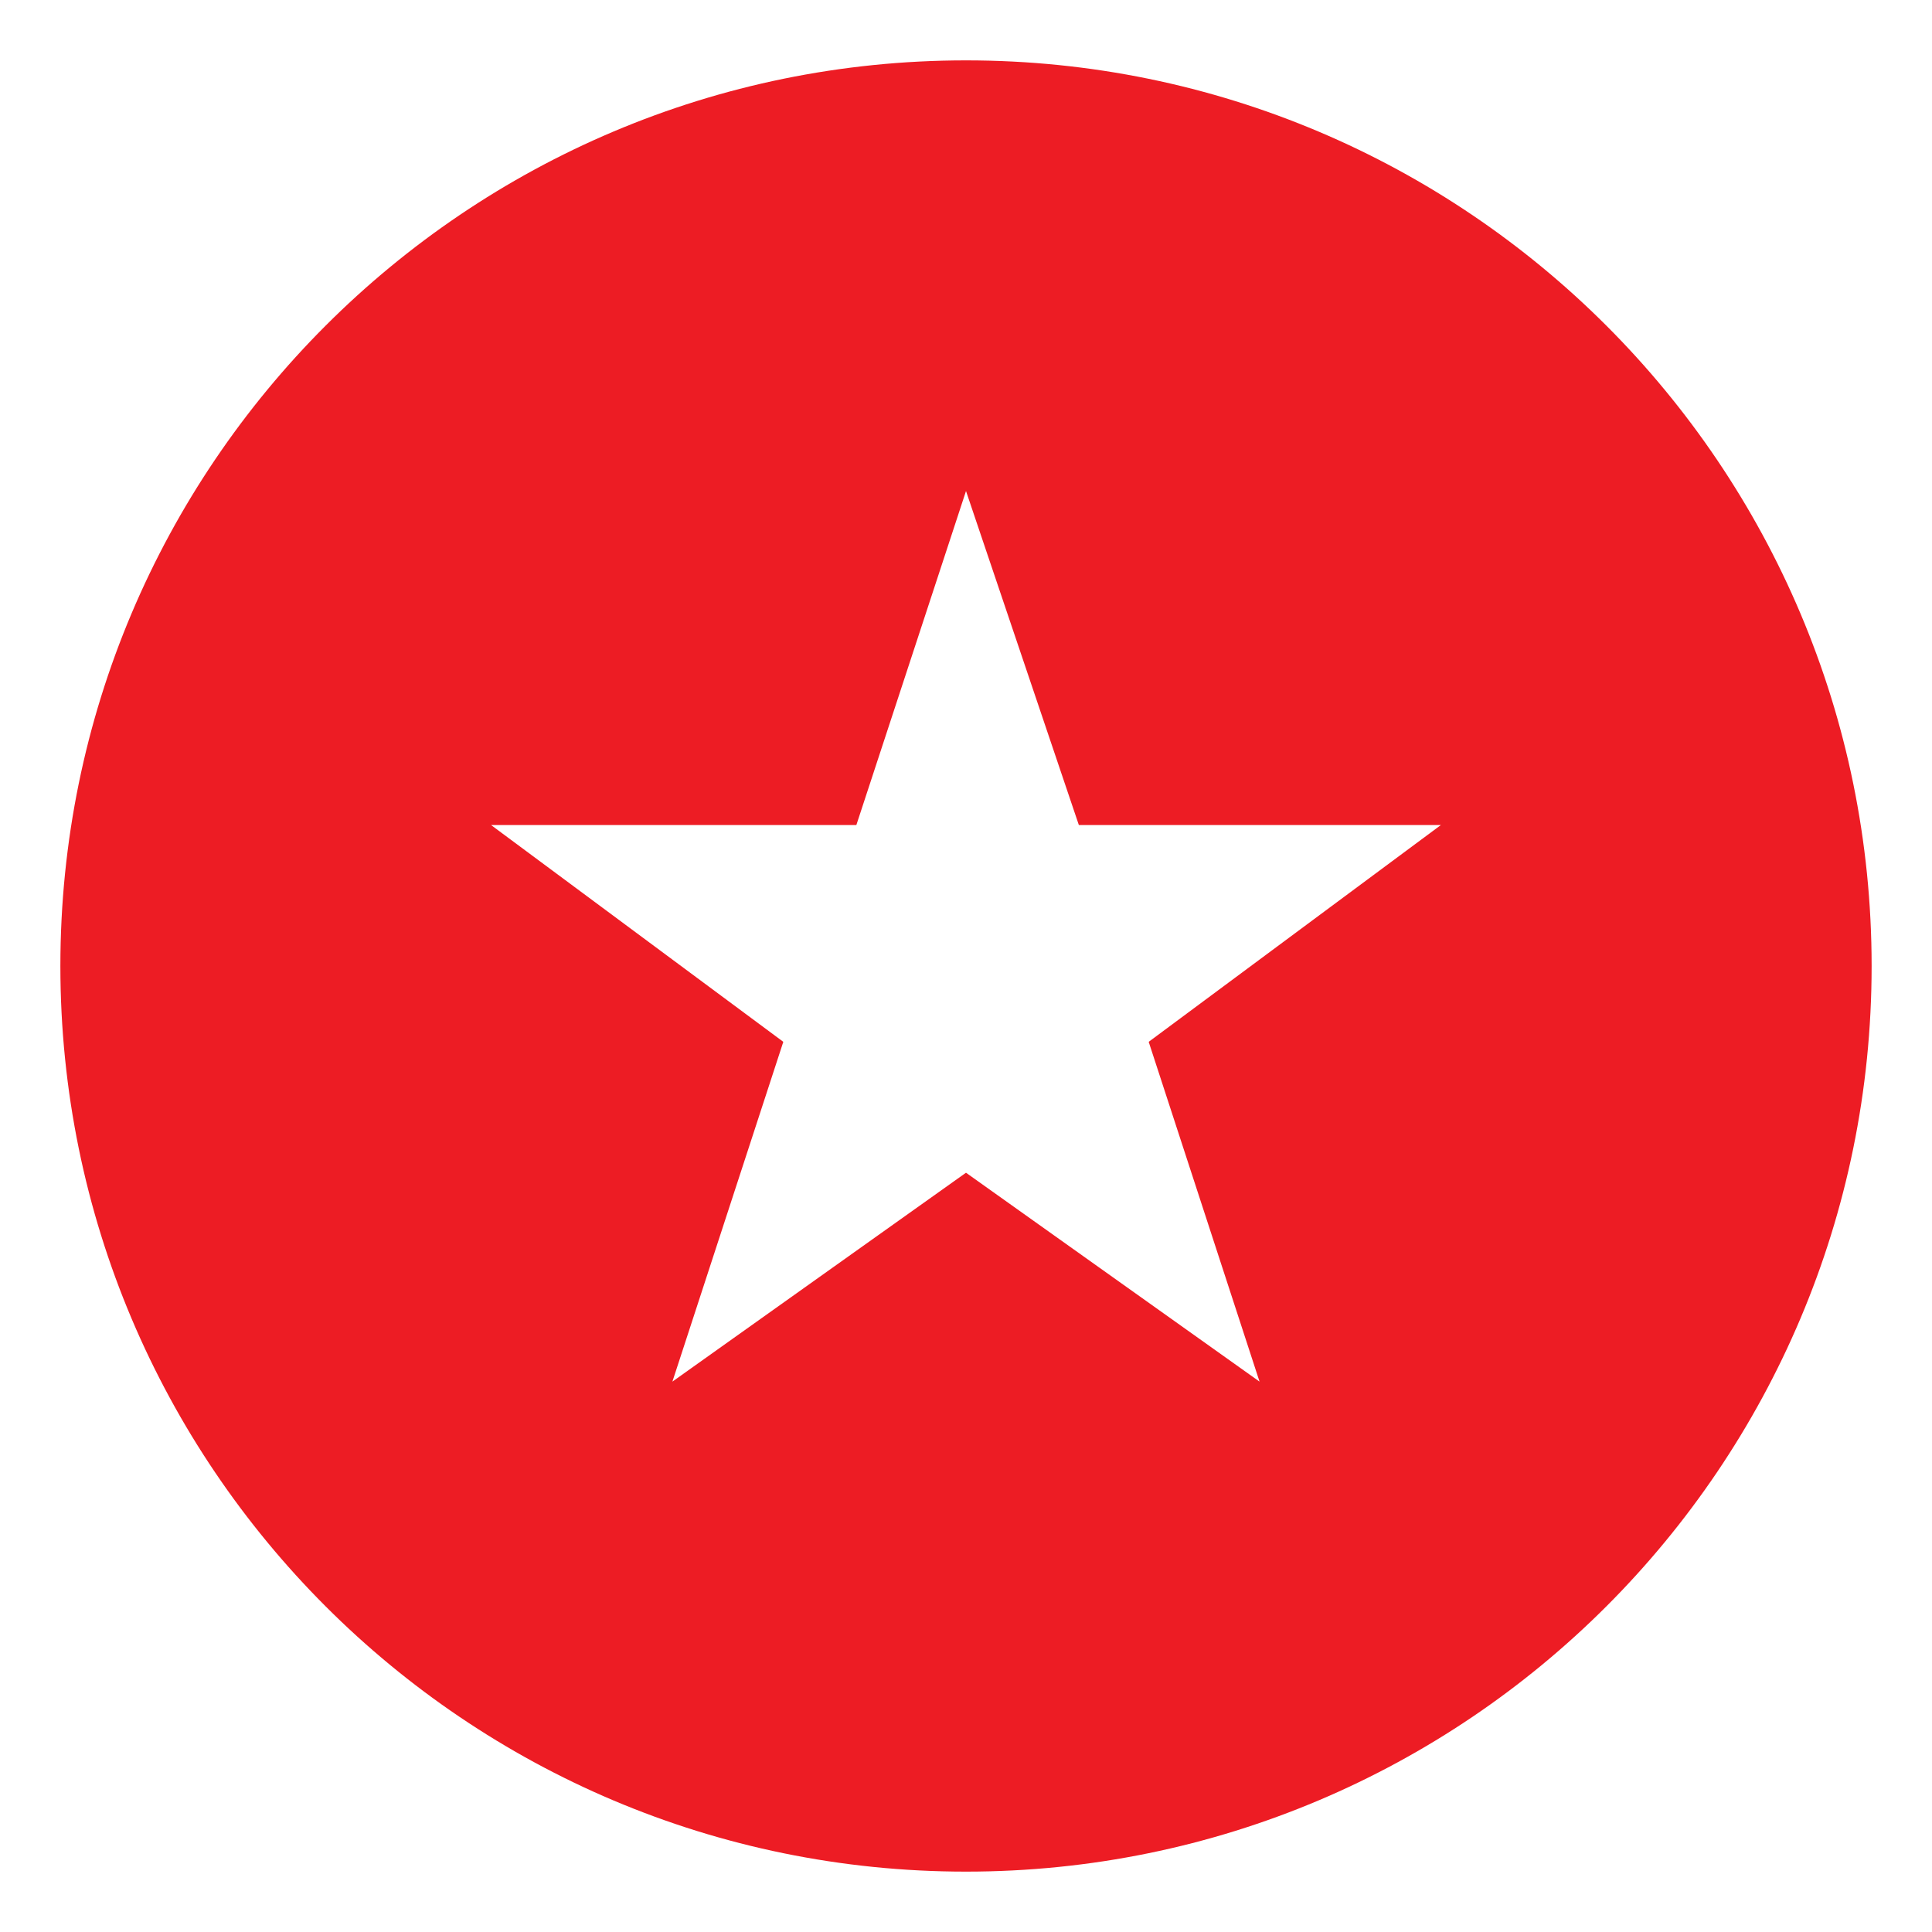 <svg width="32" height="32" viewBox="0 0 32 32" fill="none" xmlns="http://www.w3.org/2000/svg">
<path d="M16 1C7.716 1 1 7.716 1 16C1 24.284 7.716 31 16 31C24.284 31 31 24.284 31 16C31 7.716 24.284 1 16 1ZM20.862 22.884L16 19.424L11.137 22.884L12.974 17.256L8.133 13.665H14.184L16 8.133L17.869 13.665H23.866L19.026 17.256L20.862 22.884Z" fill="#ED1C24"/>
</svg>
